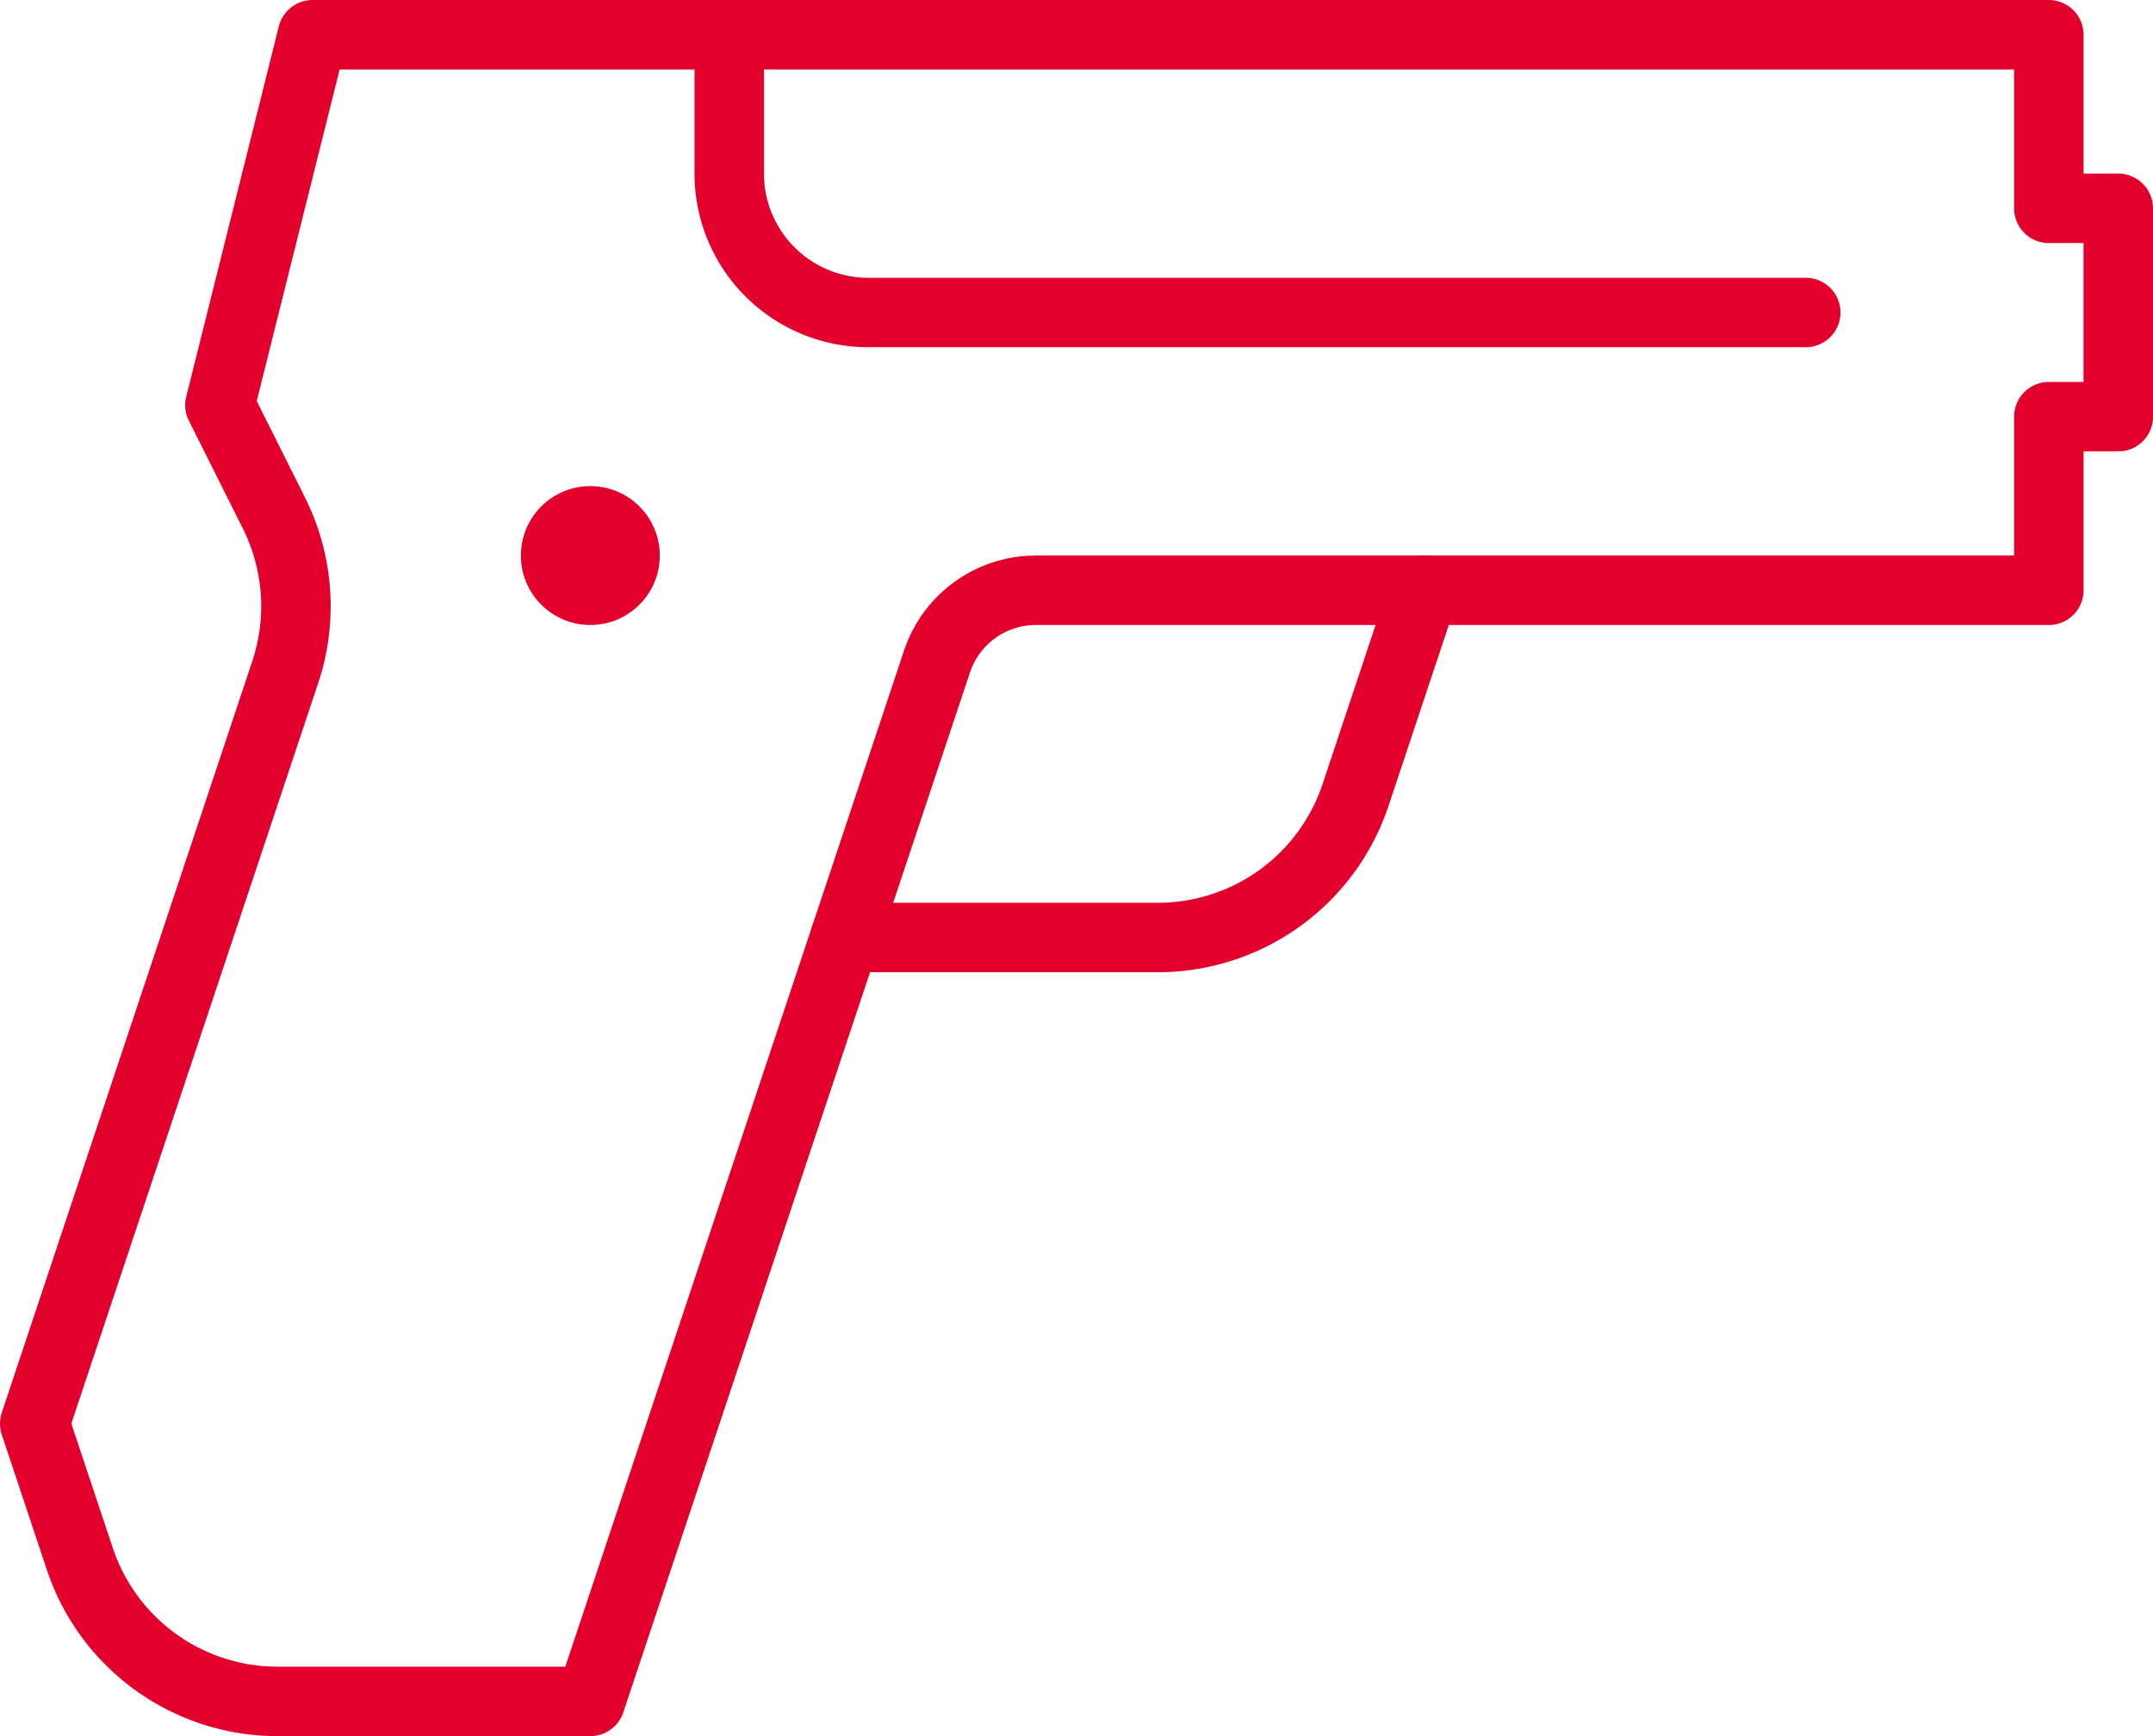 <svg xmlns="http://www.w3.org/2000/svg" width="62" height="50" viewBox="0 0 62 50">
  <g id="firearm" transform="translate(-1 -7)">
    <g id="Group_27" data-name="Group 27">
      <path id="Path_22" data-name="Path 22" d="M53,16H26a4,4,0,0,1-4-4V8" fill="none" stroke="#e3002c" stroke-linecap="round" stroke-linejoin="round" stroke-width="2"/>
      <path id="Path_23" data-name="Path 23" d="M8.889,21.777l-1.556-3.11L10,8H60v5h2v6H60v5H30.829a3,3,0,0,0-2.846,2.051L18,56H8.991A6,6,0,0,1,3.3,51.9L2,48,9.214,26.358A6,6,0,0,0,8.889,21.777Z" fill="none" stroke="#e3002c" stroke-linecap="round" stroke-linejoin="round" stroke-width="2"/>
      <path id="Path_24" data-name="Path 24" d="M42,24l-1.966,5.9A6,6,0,0,1,34.342,34H25.333" fill="none" stroke="#e3002c" stroke-linecap="round" stroke-linejoin="round" stroke-width="2"/>
      <circle id="Ellipse_16" data-name="Ellipse 16" cx="2" cy="2" r="2" transform="translate(16 21)" fill="#e3002c"/>
    </g>
  </g>
</svg>
